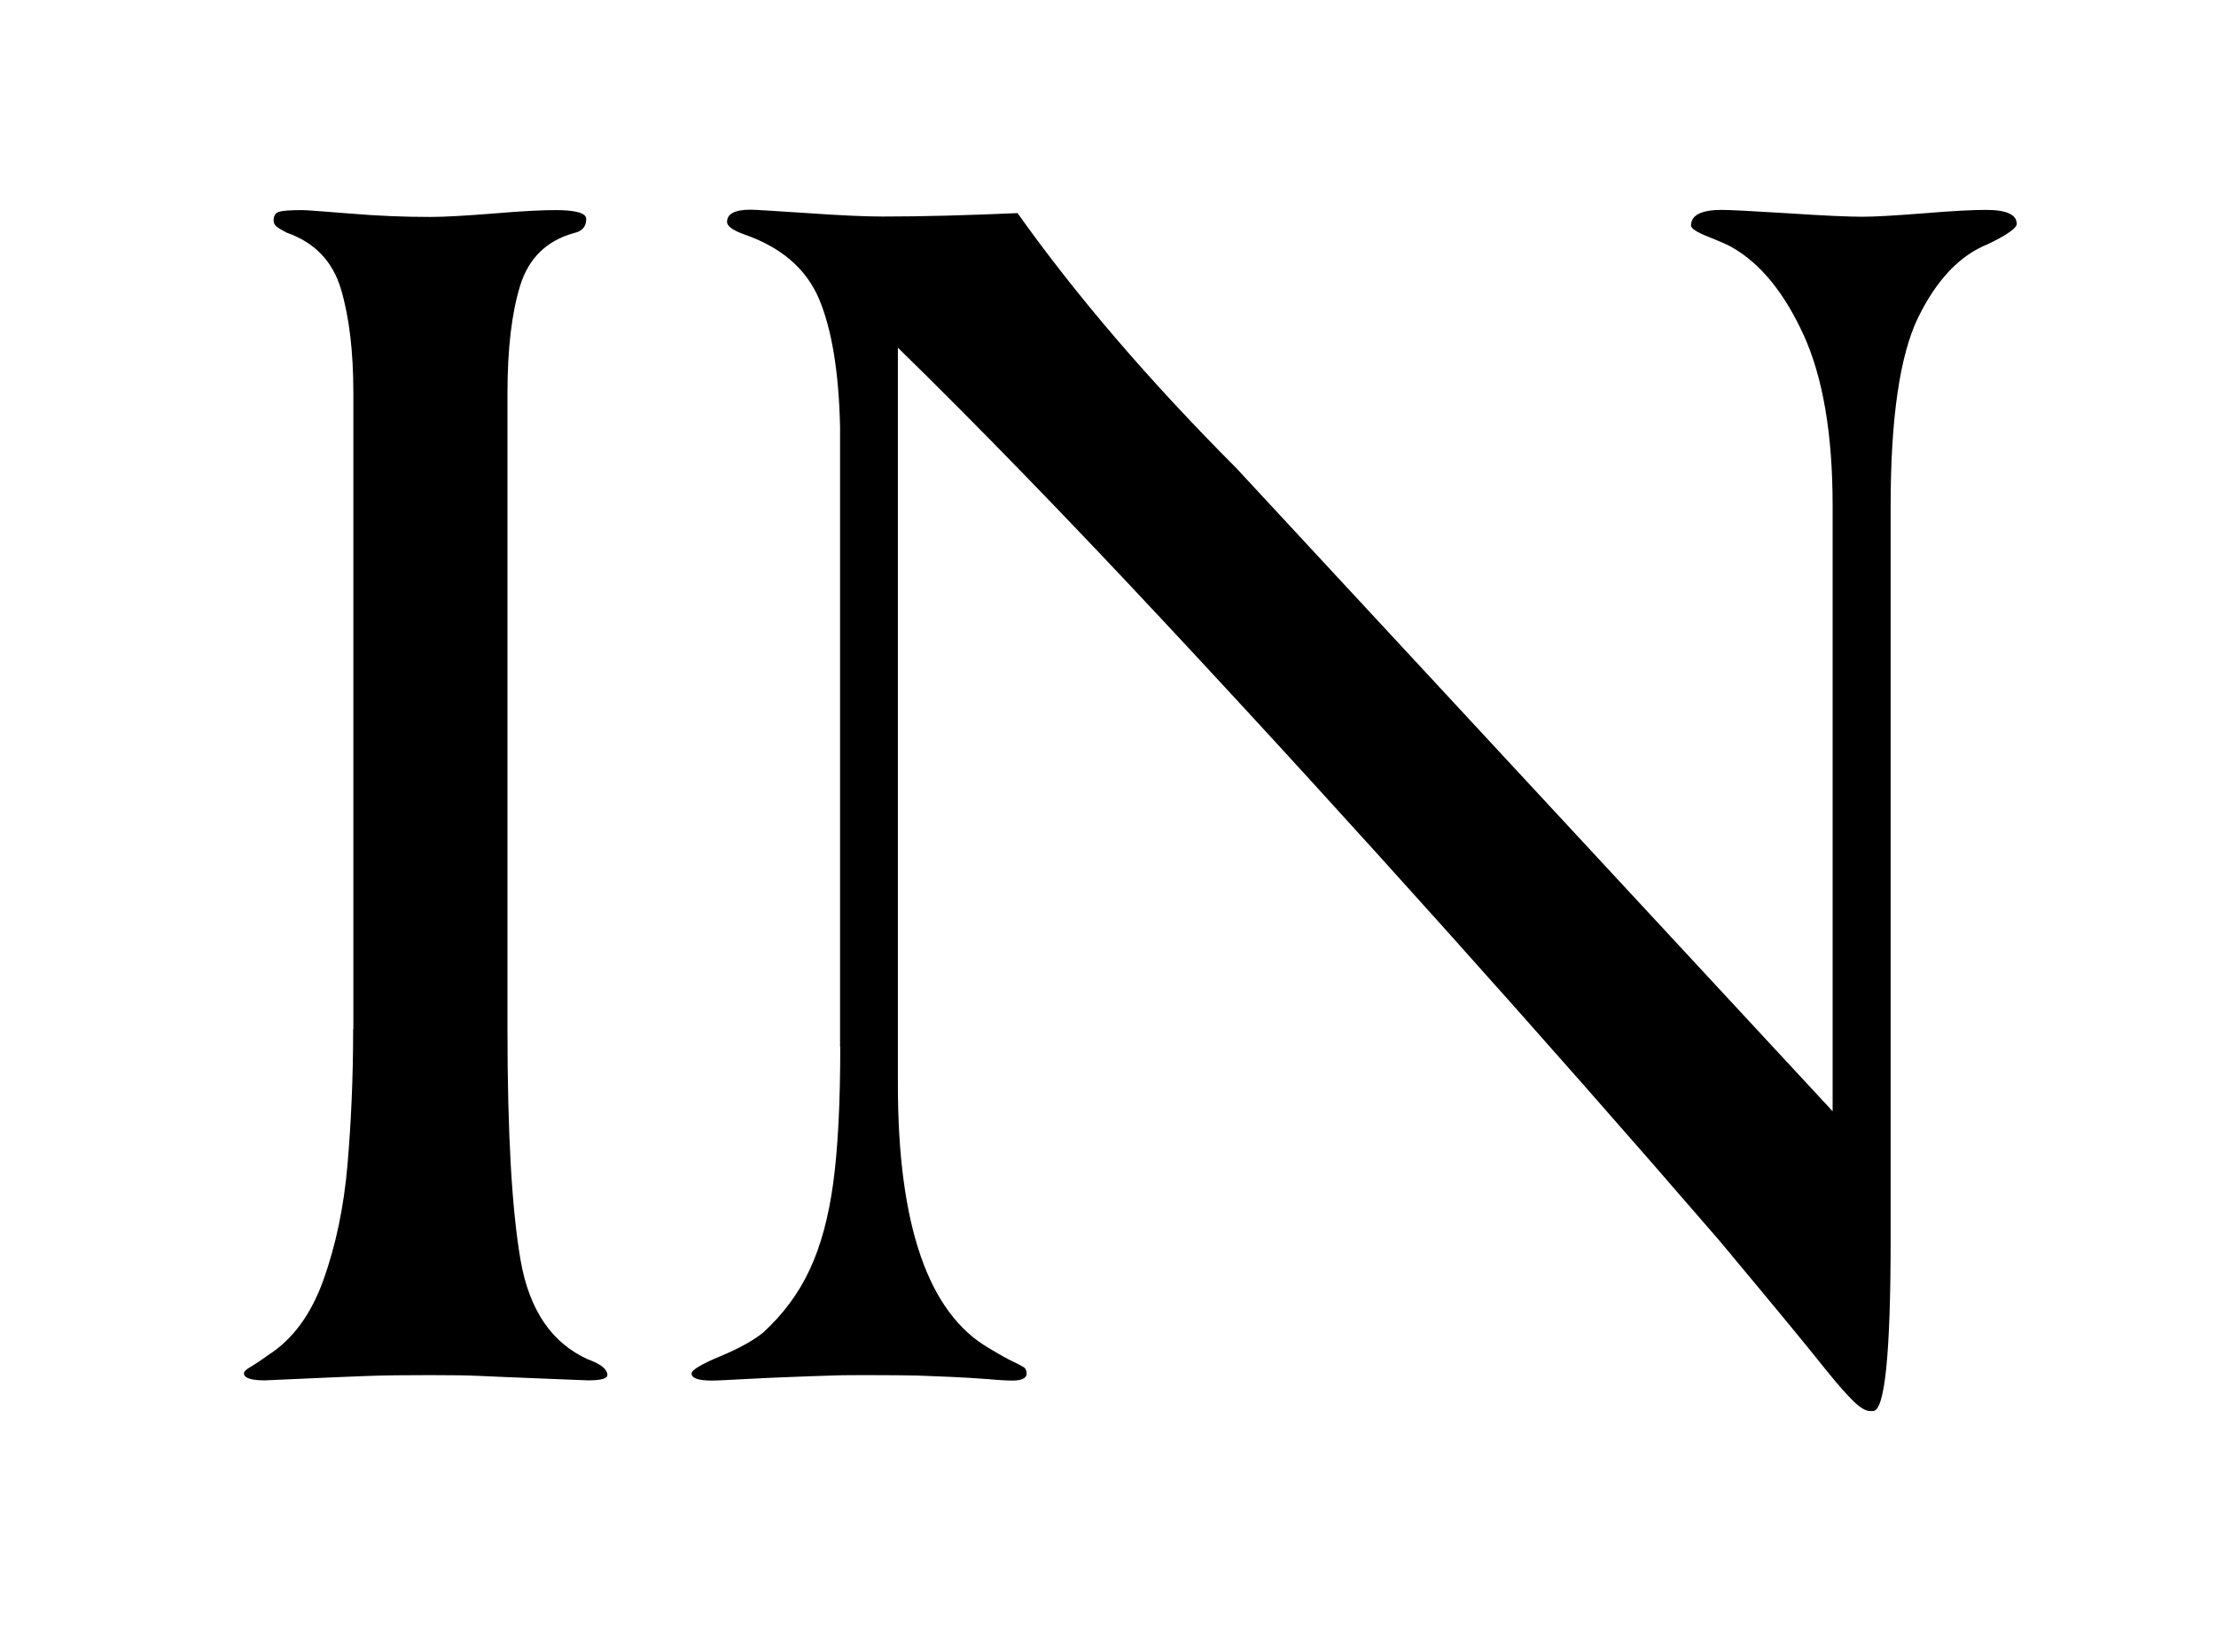 <svg xmlns="http://www.w3.org/2000/svg" id="Calque_1" data-name="Calque 1" viewBox="0 0 110 82"><defs><style>      .cls-1 {        stroke-width: 0px;      }    </style></defs><path class="cls-1" d="m17.54,51.09v-31.59c0-2.03-.2-3.74-.61-5.13-.41-1.39-1.3-2.33-2.7-2.82-.23-.12-.4-.22-.5-.3-.1-.09-.15-.19-.15-.3,0-.23.09-.38.26-.43.17-.06.56-.09,1.17-.09.17,0,.96.06,2.35.17,1.39.12,2.72.17,4,.17.7,0,1.74-.06,3.13-.17,1.39-.12,2.42-.17,3.09-.17,1.01,0,1.52.15,1.52.44,0,.38-.2.61-.61.7-1.36.38-2.25,1.25-2.67,2.61-.42,1.36-.63,3.14-.63,5.34v31.59c0,5.16.22,8.97.65,11.45.43,2.48,1.55,4.12,3.35,4.93.64.23.96.49.96.78,0,.17-.32.26-.96.26-.03,0-.78-.03-2.26-.09-1.48-.06-2.51-.1-3.11-.13-.59-.03-1.41-.04-2.46-.04-1.27,0-2.3.01-3.08.04-.78.03-1.82.07-3.11.13-1.29.06-1.96.09-2.02.09-.7,0-1.04-.12-1.04-.35,0-.09.1-.19.3-.3.2-.12.51-.32.91-.61,1.22-.78,2.13-2.03,2.74-3.74.61-1.71,1.01-3.61,1.19-5.71s.28-4.34.28-6.71Z"></path><path class="cls-1" d="m41.7,51.96v-30.77c-.06-2.72-.41-4.84-1.04-6.34-.64-1.51-1.88-2.58-3.74-3.22-.55-.2-.83-.41-.83-.61,0-.41.39-.61,1.17-.61.2,0,1.14.06,2.82.17,1.68.12,2.93.17,3.74.17,1.97,0,4.2-.06,6.69-.17,2.92,4.11,6.54,8.33,10.85,12.65l29.61,31.94v-30.07c0-3.54-.48-6.35-1.43-8.45-.96-2.1-2.14-3.56-3.56-4.37-.2-.12-.59-.29-1.17-.52-.58-.23-.87-.42-.87-.56,0-.52.51-.78,1.53-.78.41,0,1.51.06,3.31.17,1.8.12,3.02.17,3.66.17s1.63-.06,3.05-.17c1.42-.12,2.45-.17,3.09-.17,1.02,0,1.53.23,1.53.7,0,.2-.48.54-1.43,1-1.39.55-2.54,1.76-3.46,3.63-.91,1.87-1.37,4.99-1.37,9.37v36.37c0,5.71-.29,8.56-.87,8.56h-.17c-.2,0-.47-.16-.8-.48-.33-.32-.79-.84-1.37-1.56-.58-.72-1.2-1.49-1.87-2.3-.67-.81-1.81-2.19-3.43-4.13-4.43-5.13-8.95-10.26-13.54-15.38s-9.27-10.25-14.04-15.36c-4.77-5.11-9.16-9.64-13.19-13.58v36.59c0,6.98,1.51,11.34,4.52,13.08.58.35.98.57,1.2.67.22.1.38.19.5.26.12.07.17.18.17.33,0,.23-.23.35-.7.35-.26,0-.66-.02-1.19-.07-.54-.04-1.14-.08-1.8-.11-.67-.03-1.25-.05-1.76-.07-.51-.01-1.3-.02-2.37-.02-.72,0-1.33,0-1.82.02-.49.01-1.17.04-2.02.07-.85.03-1.66.07-2.41.11-.75.04-1.27.07-1.56.07-.67,0-1-.12-1-.35,0-.17.47-.46,1.41-.85.94-.39,1.66-.79,2.15-1.19.98-.9,1.75-1.93,2.3-3.11.55-1.17.94-2.61,1.17-4.3.23-1.69.35-3.95.35-6.76Z"></path></svg>
